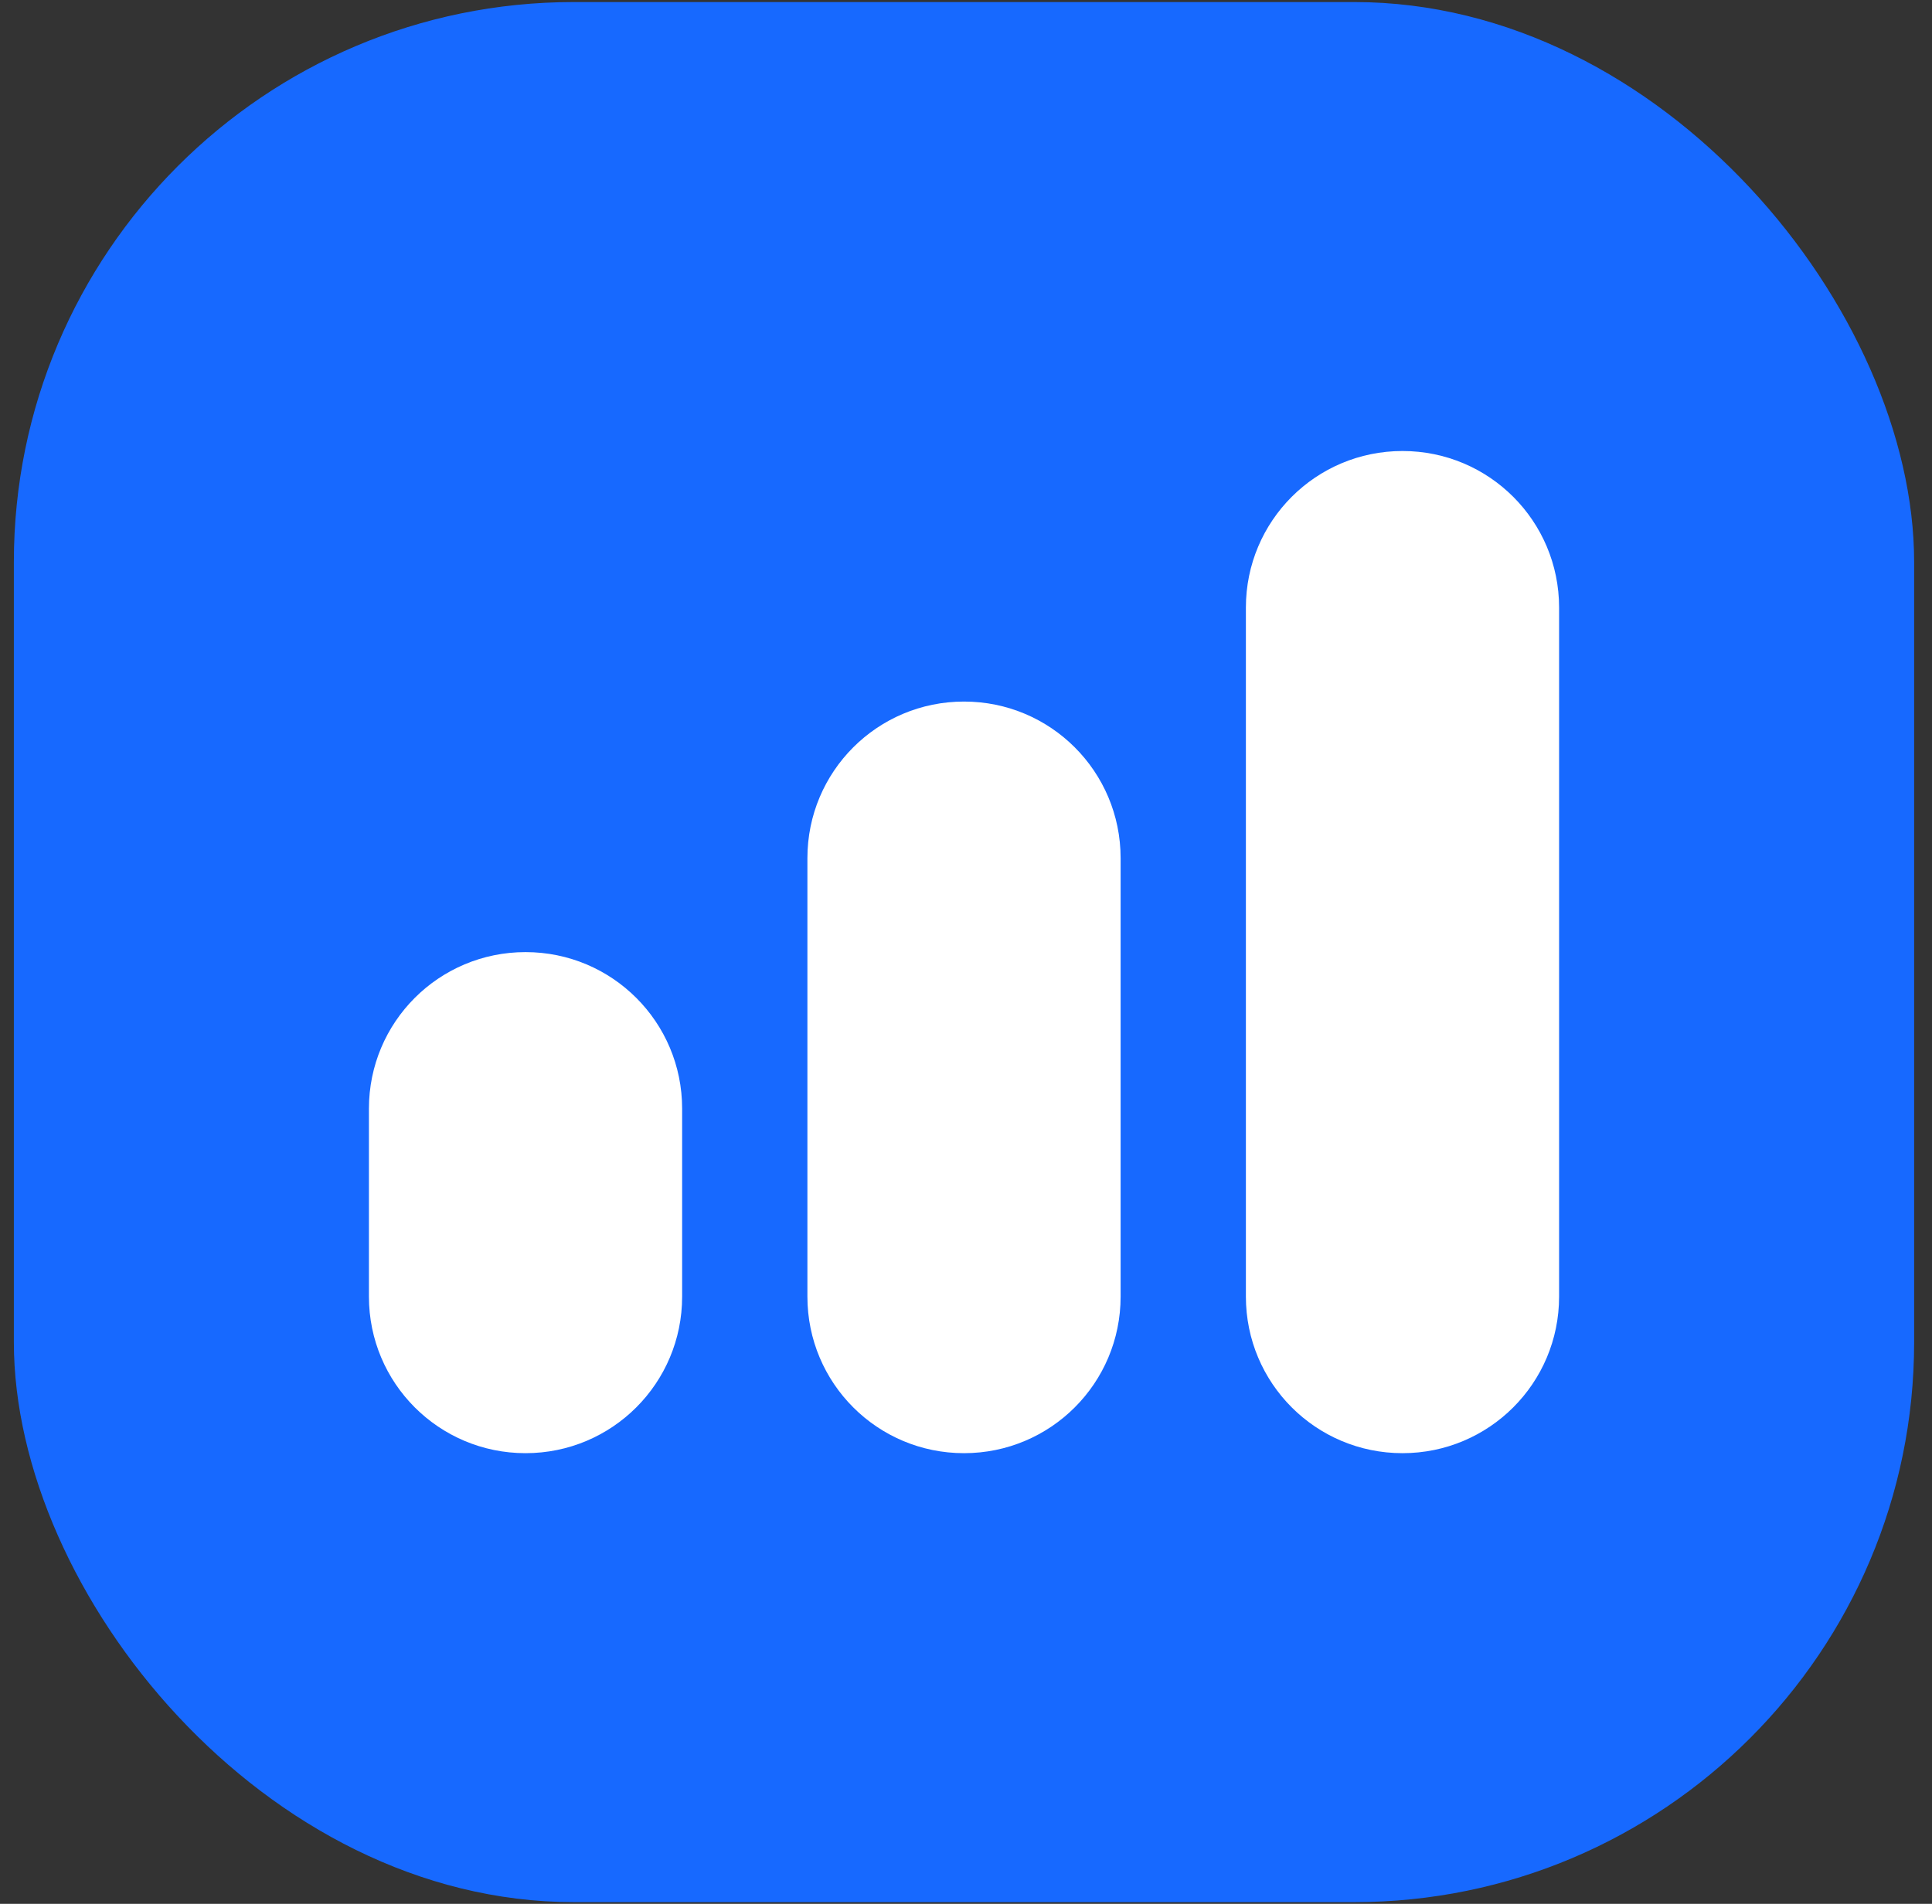 <svg width="69" height="68" viewBox="0 0 69 68" fill="none" xmlns="http://www.w3.org/2000/svg">
<rect x="0" y="0" width="69" height="68" fill="#333333" stroke="none"/>
<rect x="0.495" y="0.073" width="67.867" height="67.867" rx="20" fill="#1769FF"/>
<path d="M50.089 16.109C46.995 16.109 44.496 18.609 44.496 21.702V46.311C44.496 49.404 46.995 51.904 50.089 51.904C53.182 51.904 55.682 49.404 55.682 46.311V21.702C55.682 18.609 53.182 16.109 50.089 16.109ZM34.429 25.058C31.335 25.058 28.836 27.557 28.836 30.651V46.311C28.836 49.404 31.335 51.904 34.429 51.904C37.522 51.904 40.022 49.404 40.022 46.311V30.651C40.022 27.557 37.522 25.058 34.429 25.058ZM18.769 34.007C15.675 34.007 13.176 36.506 13.176 39.599V46.311C13.176 49.404 15.675 51.904 18.769 51.904C21.862 51.904 24.362 49.404 24.362 46.311V39.599C24.362 36.506 21.862 34.007 18.769 34.007Z" fill="white"/>
</svg>
